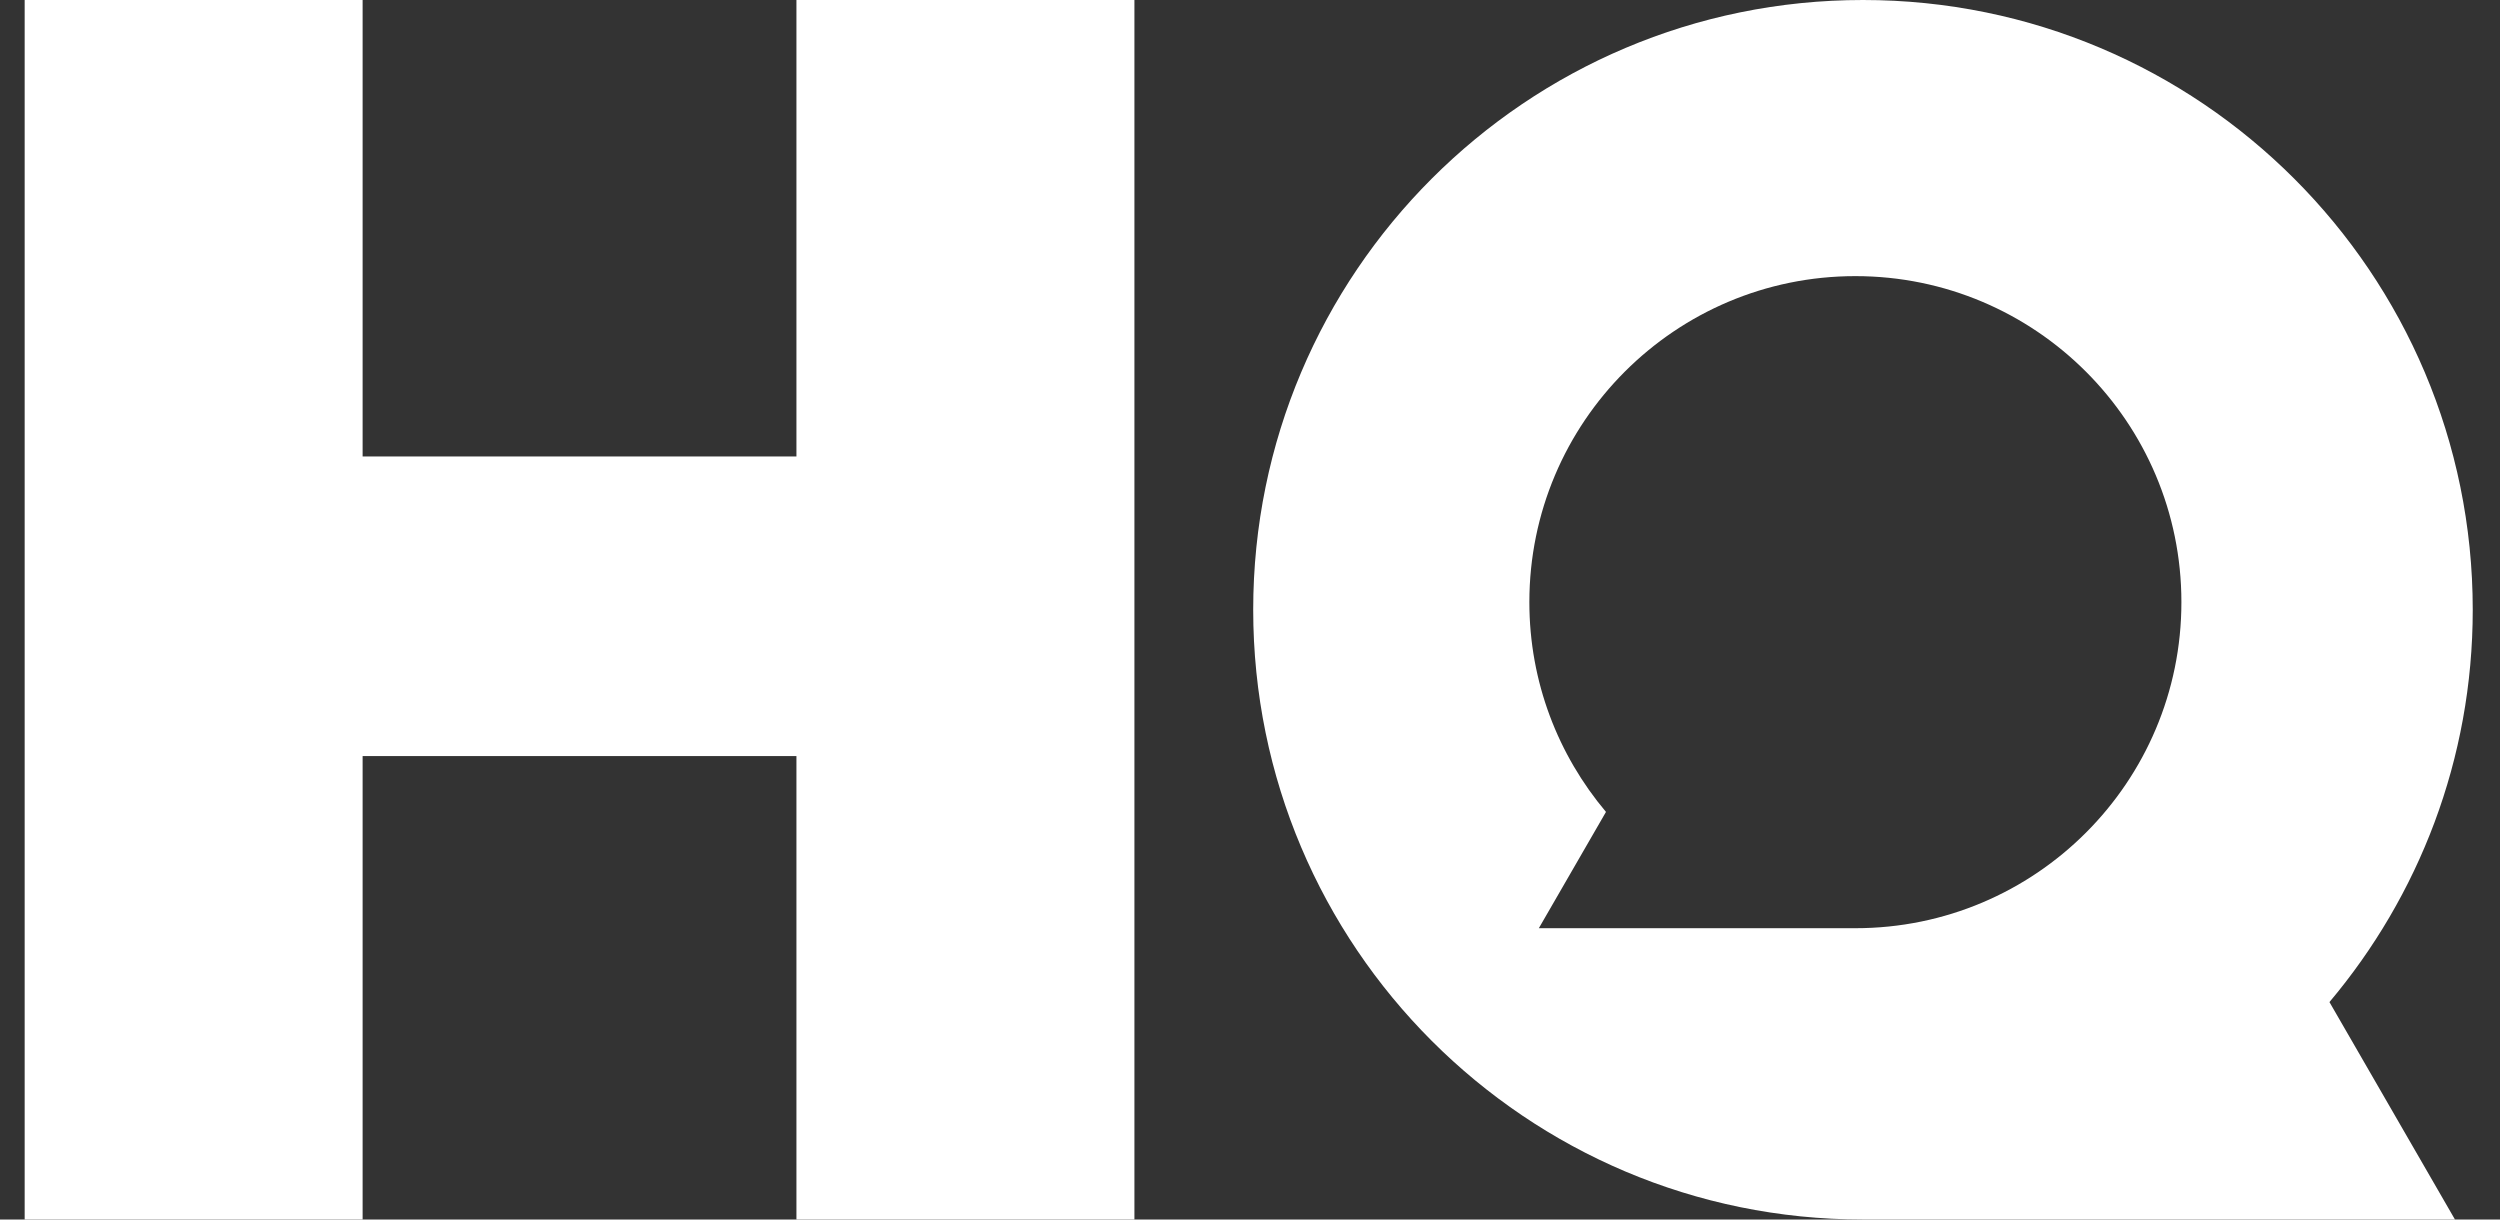 <svg width="82" height="40" viewBox="0 0 82 40" fill="none" xmlns="http://www.w3.org/2000/svg">
    <rect x="0" y="0" width="82" height="40" fill="#333333" stroke="none"/>
    <path fill-rule="evenodd" clip-rule="evenodd" d="M11.894 0H0.809V40H11.894V24.8H26.123V40H37.209V0H26.123V14.971H11.894V0ZM61.105 0C72.151 0 81.106 8.954 81.106 20C81.106 24.904 79.335 29.389 76.406 32.868L80.523 40H61.105C50.06 40 41.105 31.046 41.105 20C41.105 8.954 50.06 0 61.105 0ZM50.163 19.751C50.163 22.373 51.11 24.771 52.676 26.631L50.474 30.445H60.856C66.762 30.445 71.55 25.657 71.55 19.751C71.55 13.845 66.762 9.057 60.856 9.057C54.95 9.057 50.163 13.845 50.163 19.751Z" fill="white"/>
</svg>
